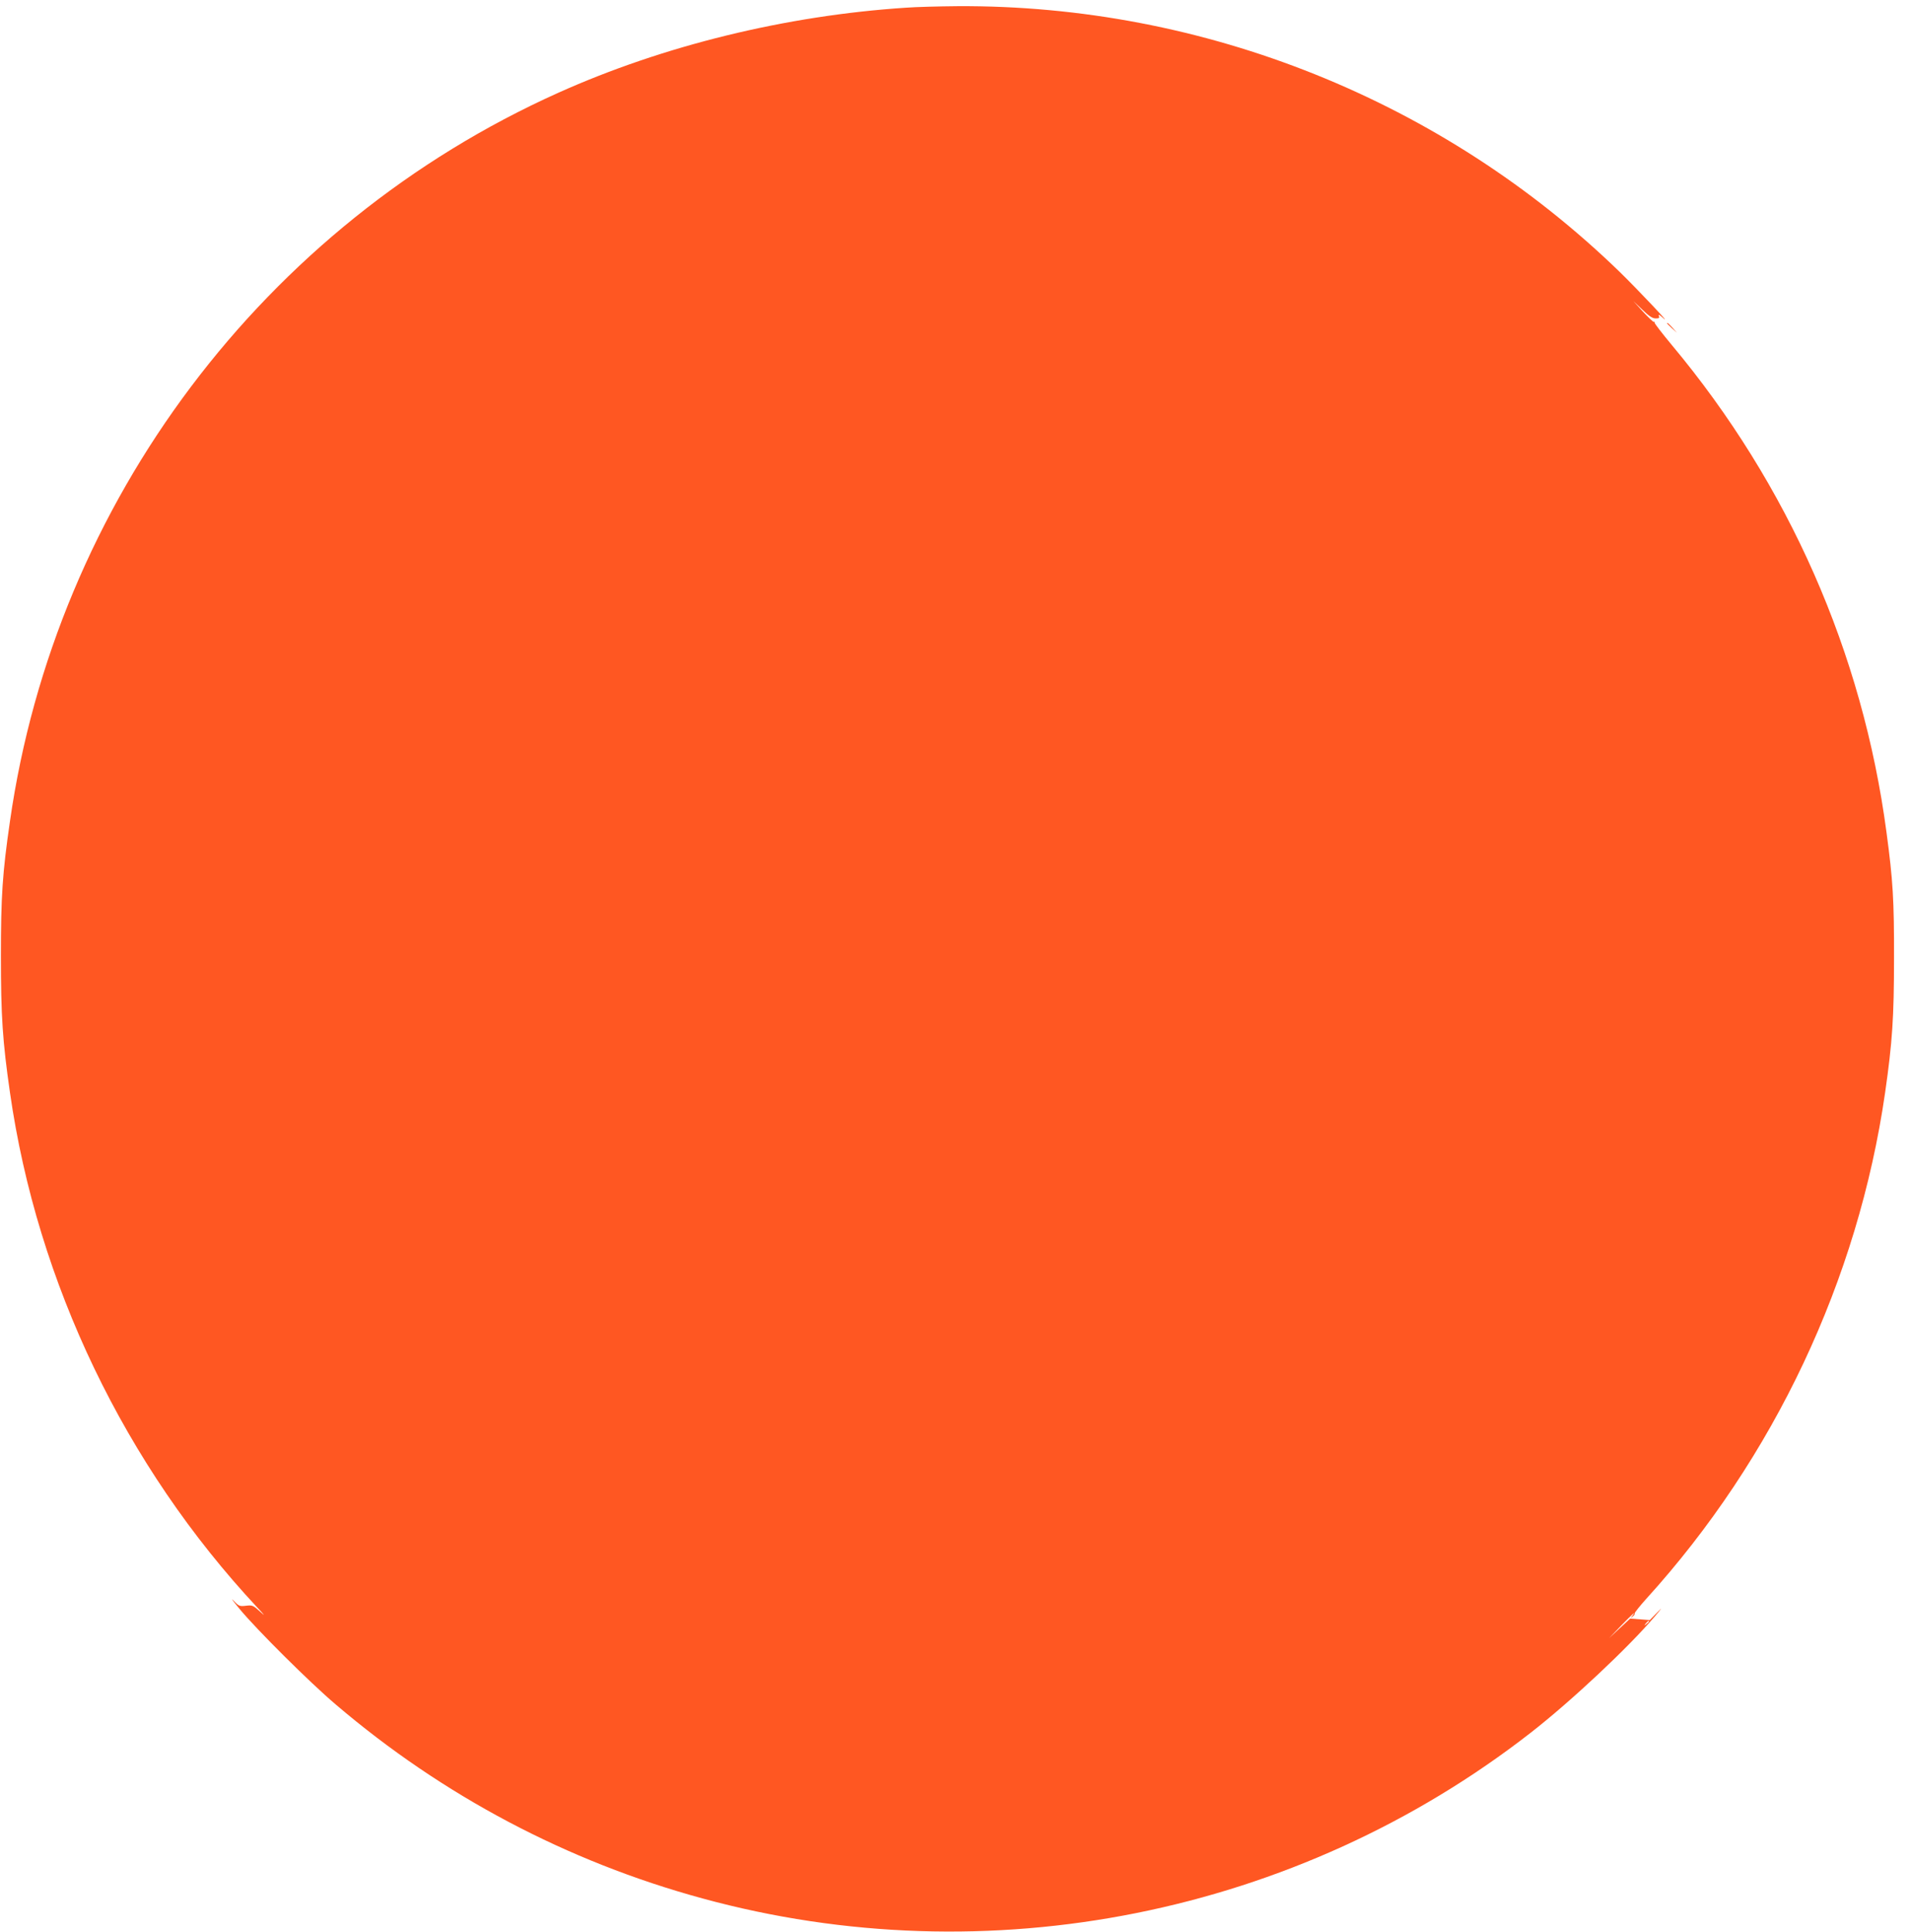 <?xml version="1.0" standalone="no"?>
<!DOCTYPE svg PUBLIC "-//W3C//DTD SVG 20010904//EN"
 "http://www.w3.org/TR/2001/REC-SVG-20010904/DTD/svg10.dtd">
<svg version="1.0" xmlns="http://www.w3.org/2000/svg"
 width="1266pt" height="1280pt" viewBox="0 0 1266 1280"
 preserveAspectRatio="xMidYMid meet">
<g transform="translate(0,1280) scale(0.1,-0.1)"
fill="#ff5722" stroke="none">
<path d="M6005 12749 c-796 -52 -1608 -251 -2305 -564 -1949 -875 -3331 -2710
-3634 -4827 -50 -344 -60 -498 -60 -893 0 -397 11 -564 60 -904 181 -1264 763
-2474 1638 -3411 52 -55 57 -63 21 -30 -47 43 -52 45 -95 40 -42 -5 -47 -3
-83 35 -21 22 -3 -3 40 -55 114 -138 465 -487 638 -634 711 -606 1535 -1041
2430 -1285 1894 -518 3942 -108 5490 1097 270 210 652 569 824 772 50 59 53
64 15 25 l-49 -50 -65 5 -65 5 -70 -65 -70 -65 80 83 c76 78 104 103 74 65
-13 -16 -12 -17 3 -4 10 7 16 16 13 20 -2 4 33 48 77 97 847 933 1404 2114
1583 3354 48 335 59 499 59 890 1 384 -7 517 -50 836 -158 1188 -649 2302
-1423 3228 -64 77 -115 143 -114 148 2 4 -1 7 -5 5 -4 -1 -37 30 -72 68 l-64
70 60 -57 c44 -43 67 -58 88 -58 23 0 27 3 21 17 -4 12 5 7 26 -12 77 -70
-161 182 -285 303 -1170 1135 -2755 1771 -4391 1761 -121 -1 -274 -5 -340 -10z
m4925 -10693 c0 -2 -8 -10 -17 -17 -16 -13 -17 -12 -4 4 13 16 21 21 21 13z"/>
<path d="M11050 10657 c0 -2 15 -16 33 -33 l32 -29 -29 33 c-28 30 -36 37 -36
29z"/>
</g>
</svg>
